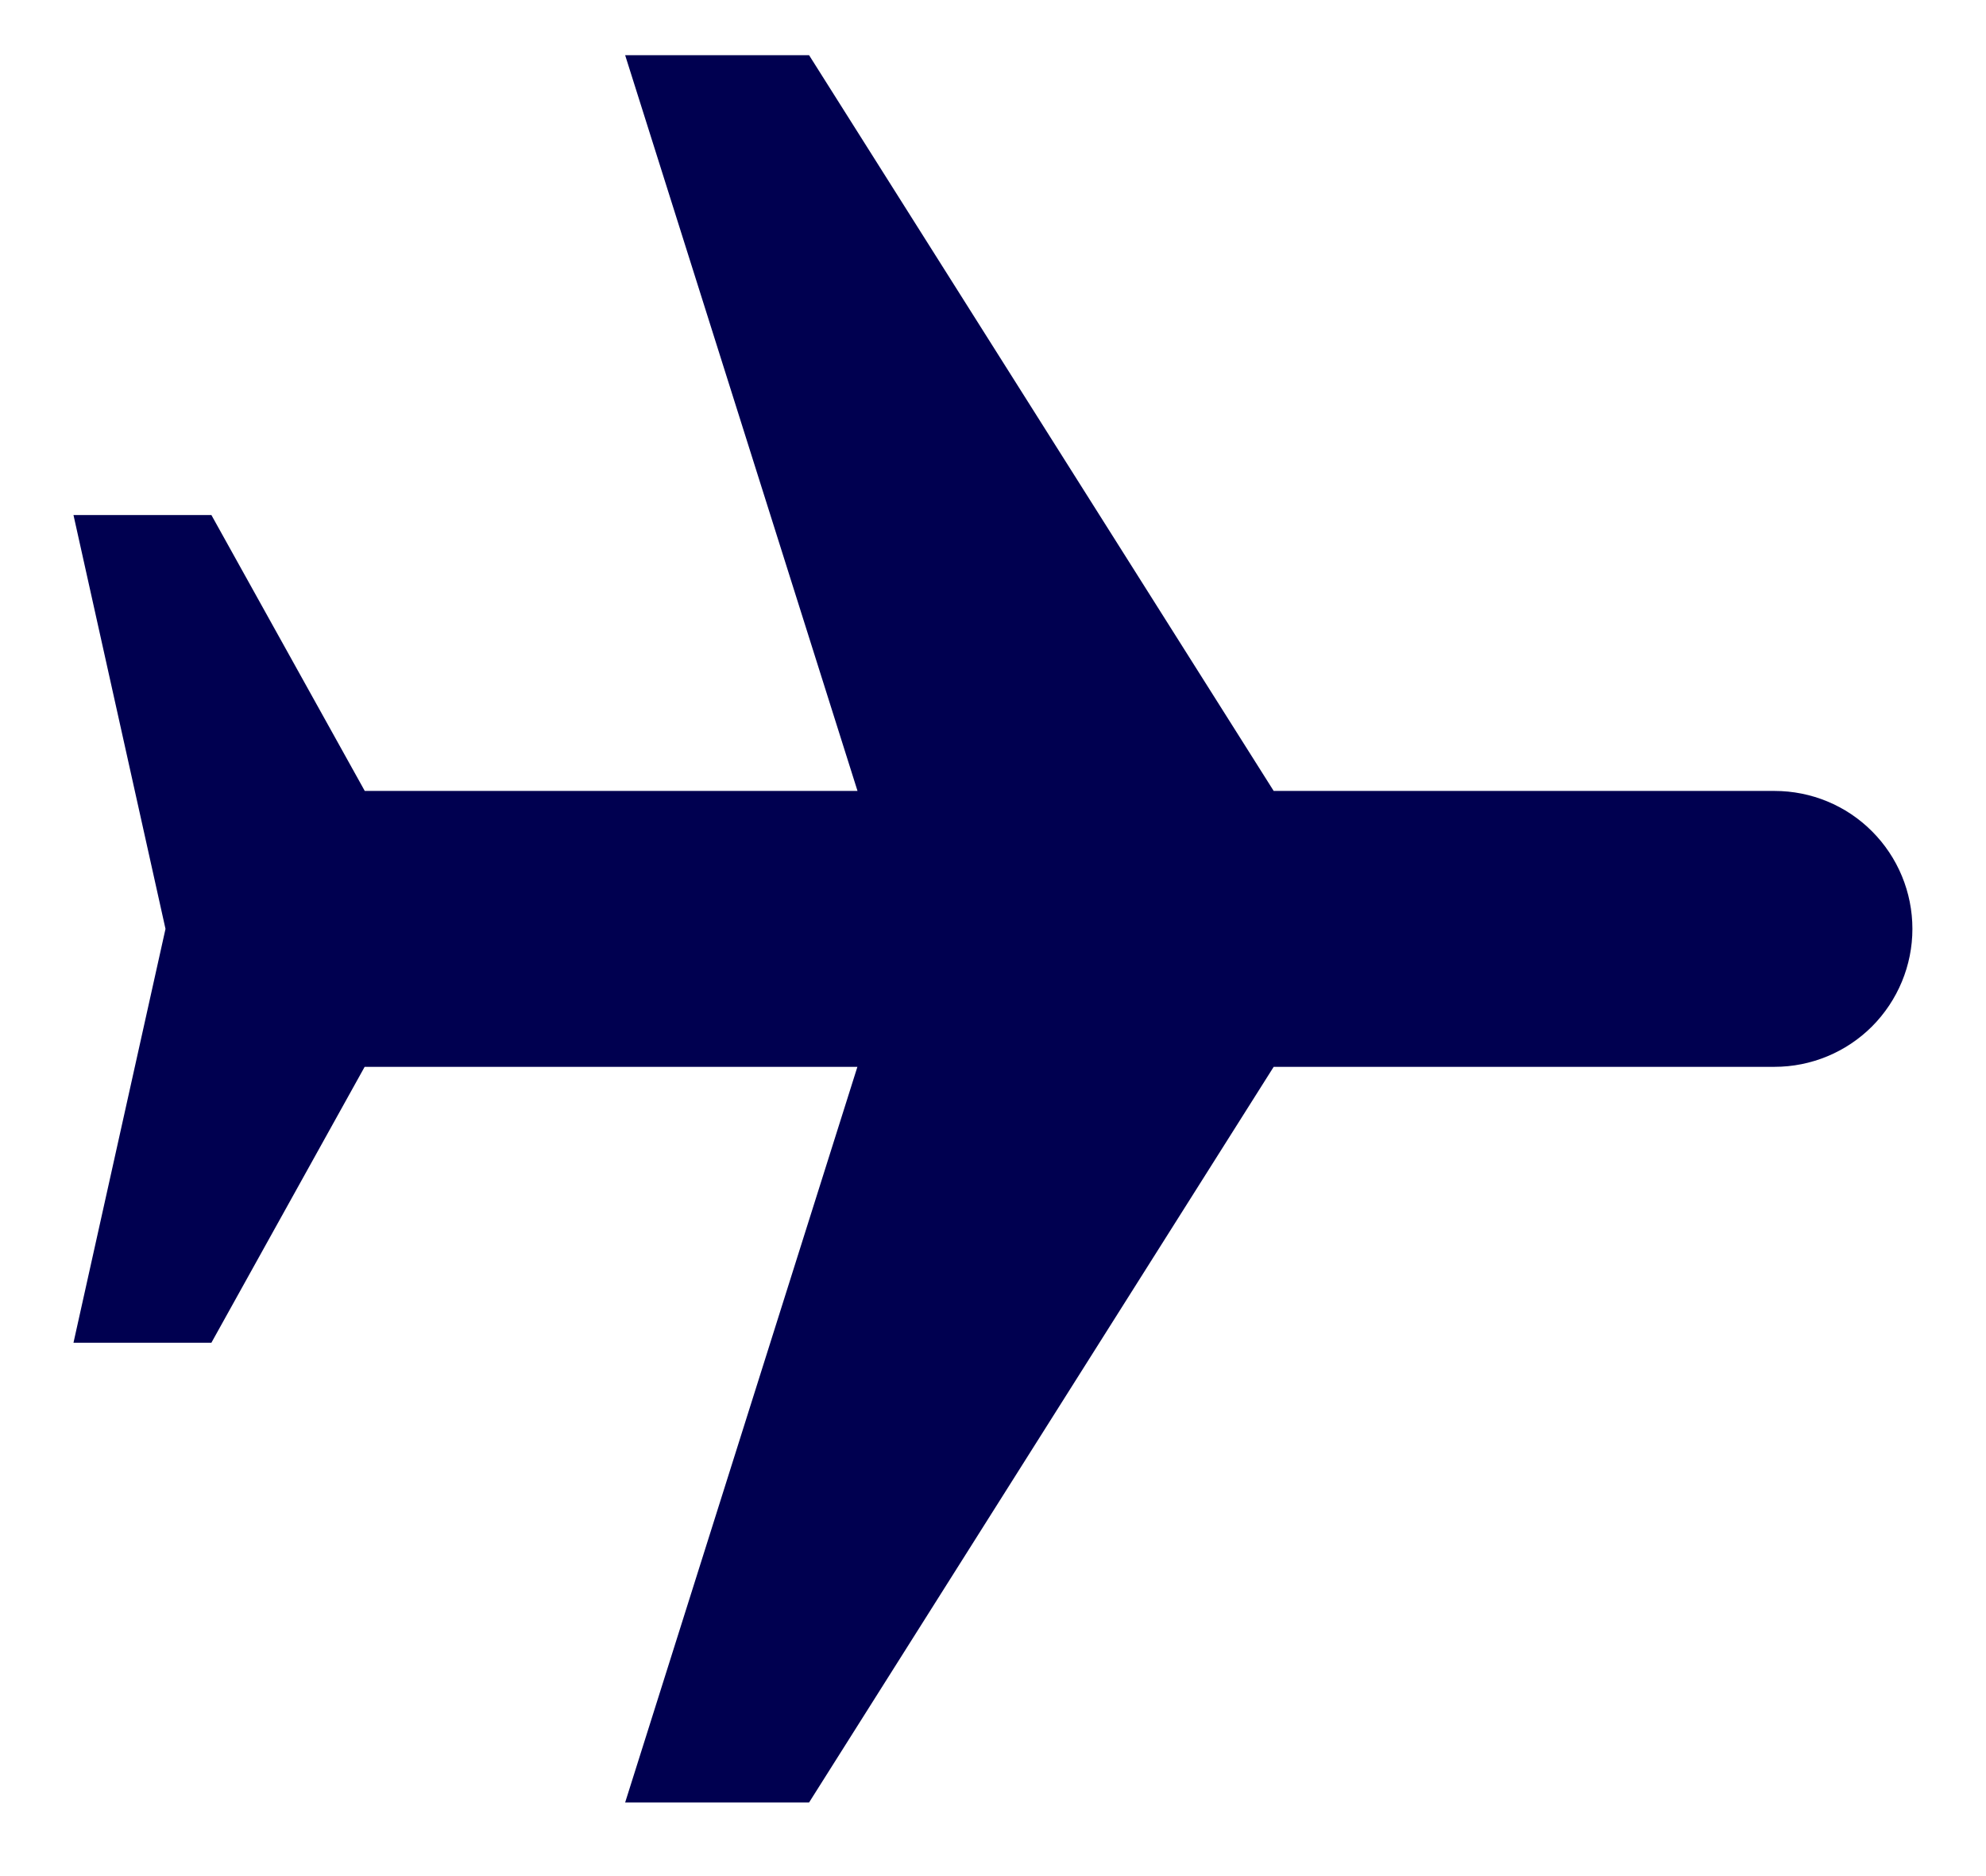 <svg width="18" height="17" viewBox="0 0 18 17" fill="none" xmlns="http://www.w3.org/2000/svg">
<path d="M11.544 9.667L7.333 16.333L5.666 16.333L7.771 9.667L3.305 9.667L1.916 12.167L0.666 12.167L1.5 8.417L0.666 4.667L1.916 4.667L3.306 7.167L7.772 7.167L5.666 0.5L7.333 0.5L11.544 7.167L16.083 7.167C16.415 7.167 16.733 7.298 16.967 7.533C17.201 7.767 17.333 8.085 17.333 8.417C17.333 8.748 17.201 9.066 16.967 9.301C16.733 9.535 16.415 9.667 16.083 9.667L11.544 9.667Z" fill="#000050"/>
</svg>
